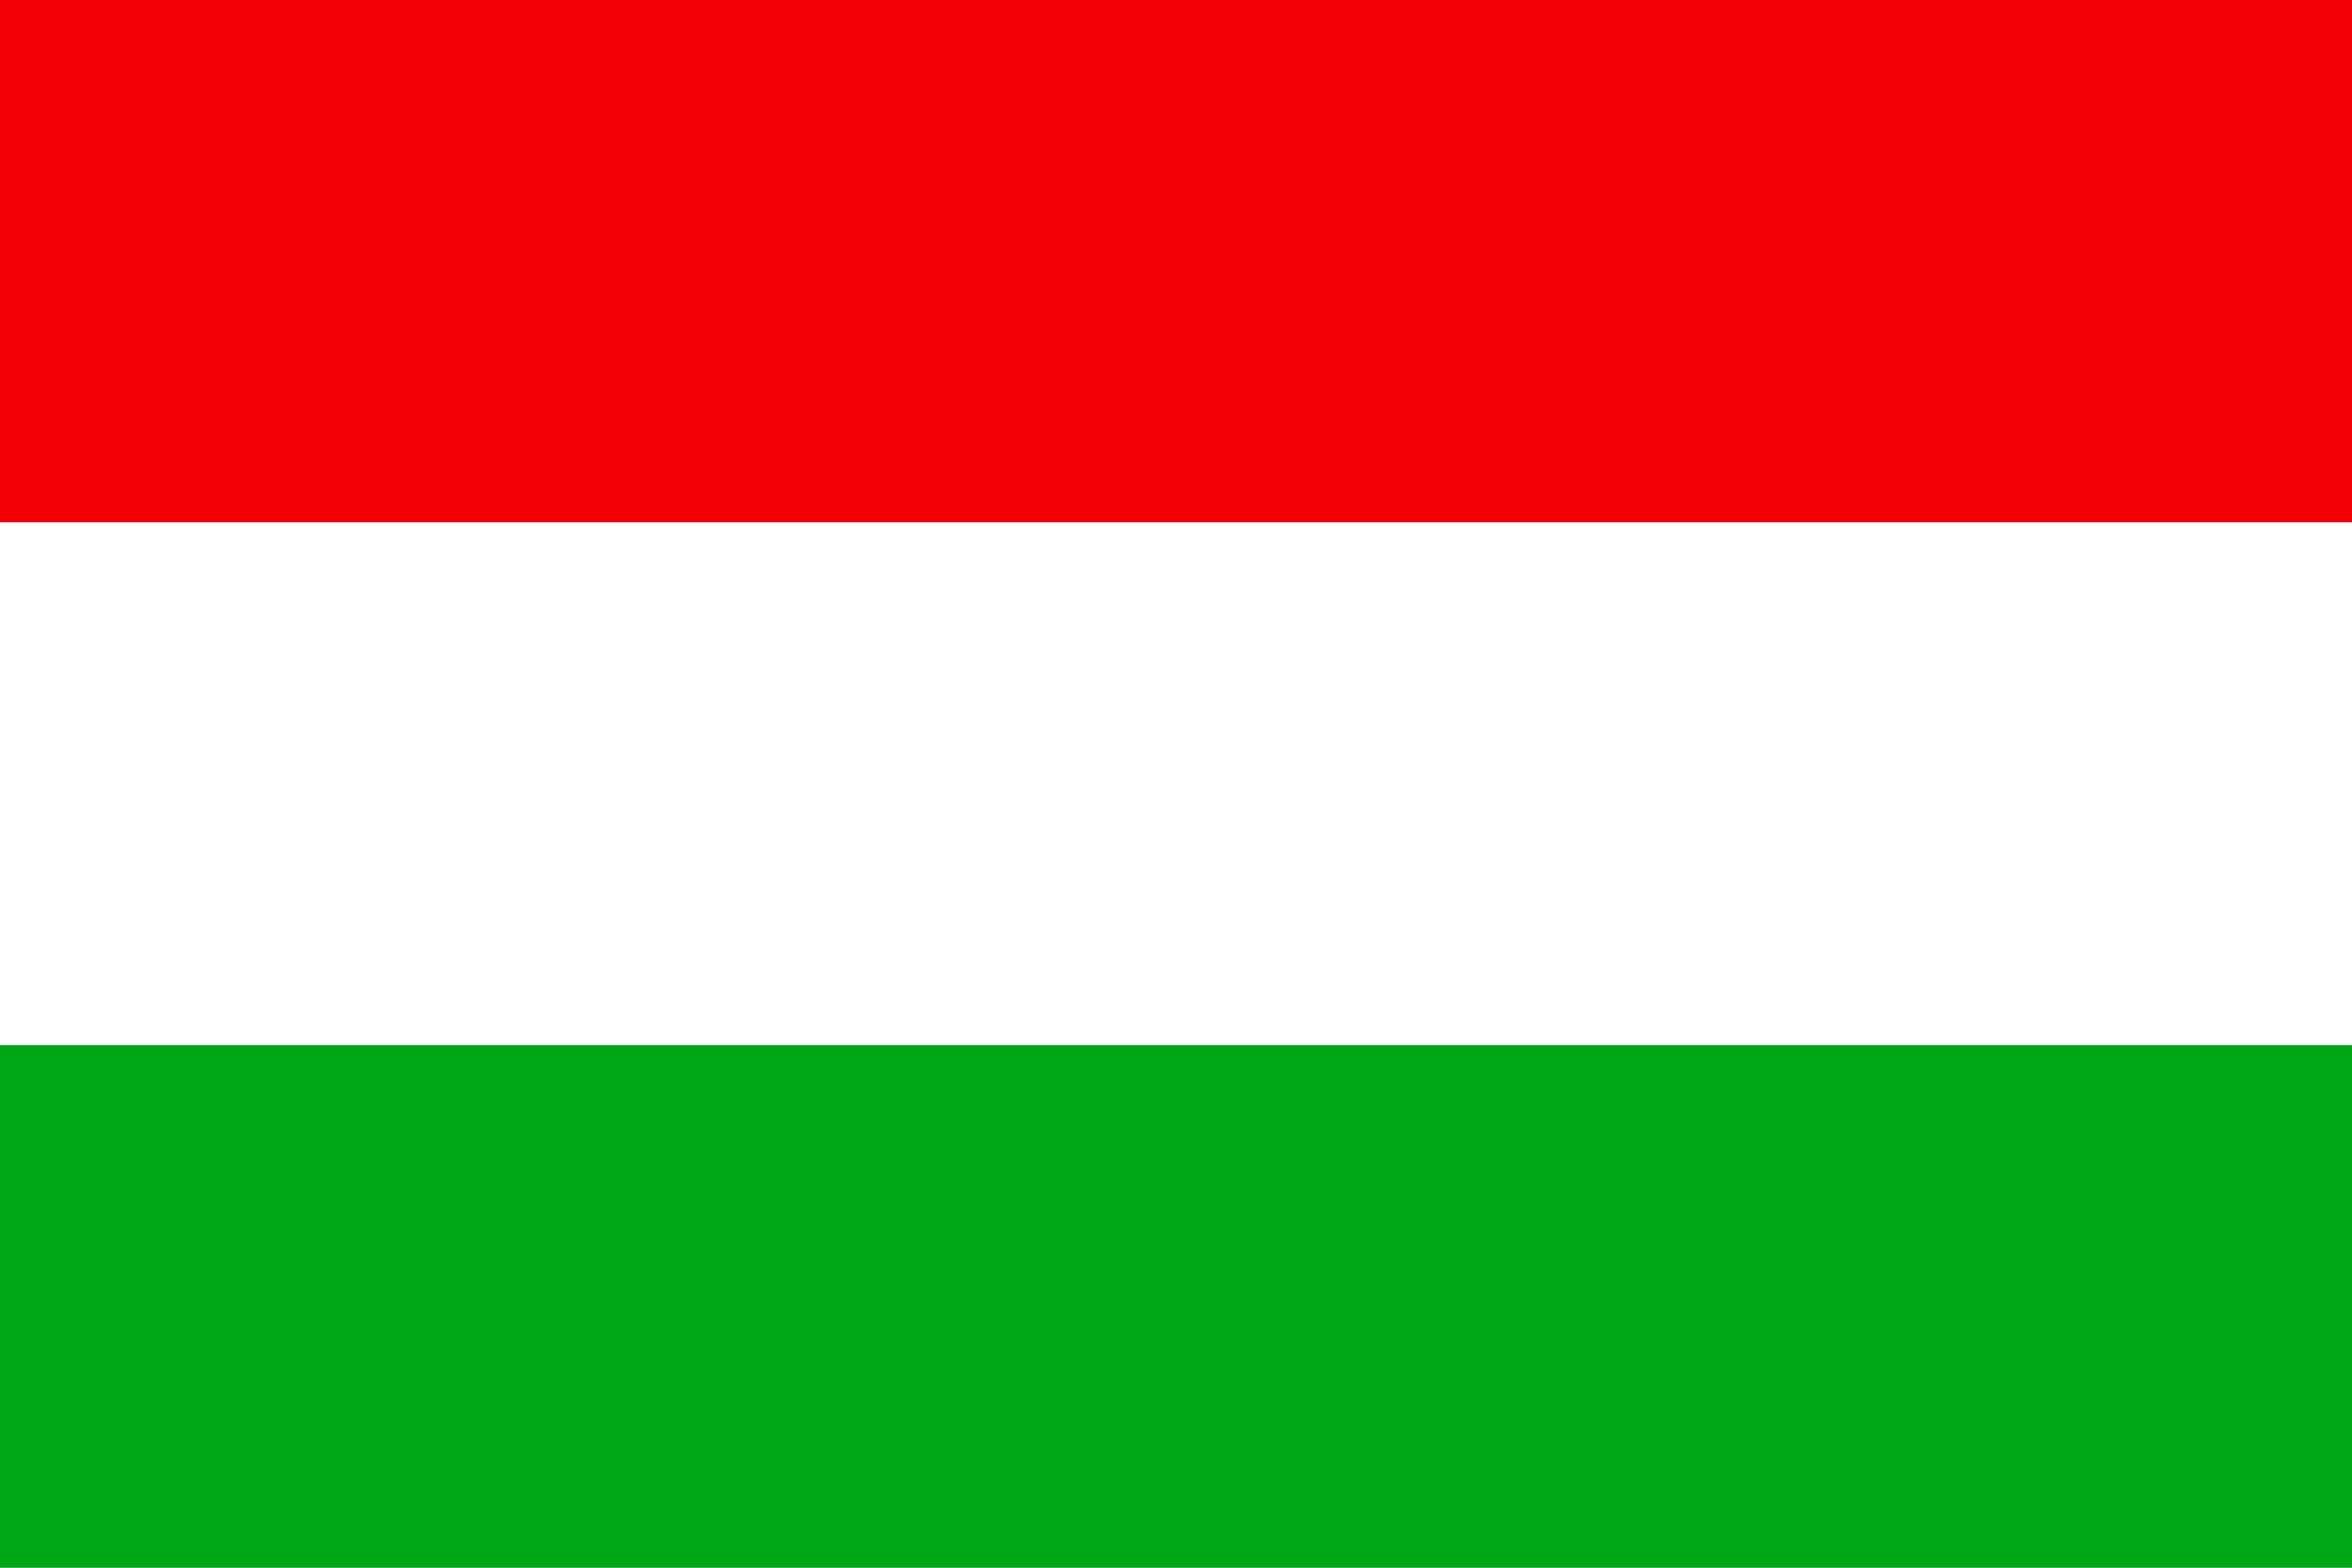 <svg width="24" height="16" viewBox="0 0 24 16" fill="none" xmlns="http://www.w3.org/2000/svg">
<rect x="0" y="0" width="24" height="16" fill="#333333" stroke="none"/>
<g clip-path="url(#clip0_1723_6397)">
<rect width="24" height="16" fill="white"/>
<path d="M24 0H0V5.333H24V0Z" fill="#F30004"/>
<path d="M24 5.333H0V10.666H24V5.333Z" fill="white"/>
<path d="M24 10.667H0V16H24V10.667Z" fill="#01A616"/>
</g>
<defs>
<clipPath id="clip0_1723_6397">
<rect width="24" height="16" fill="white"/>
</clipPath>
</defs>
</svg>
